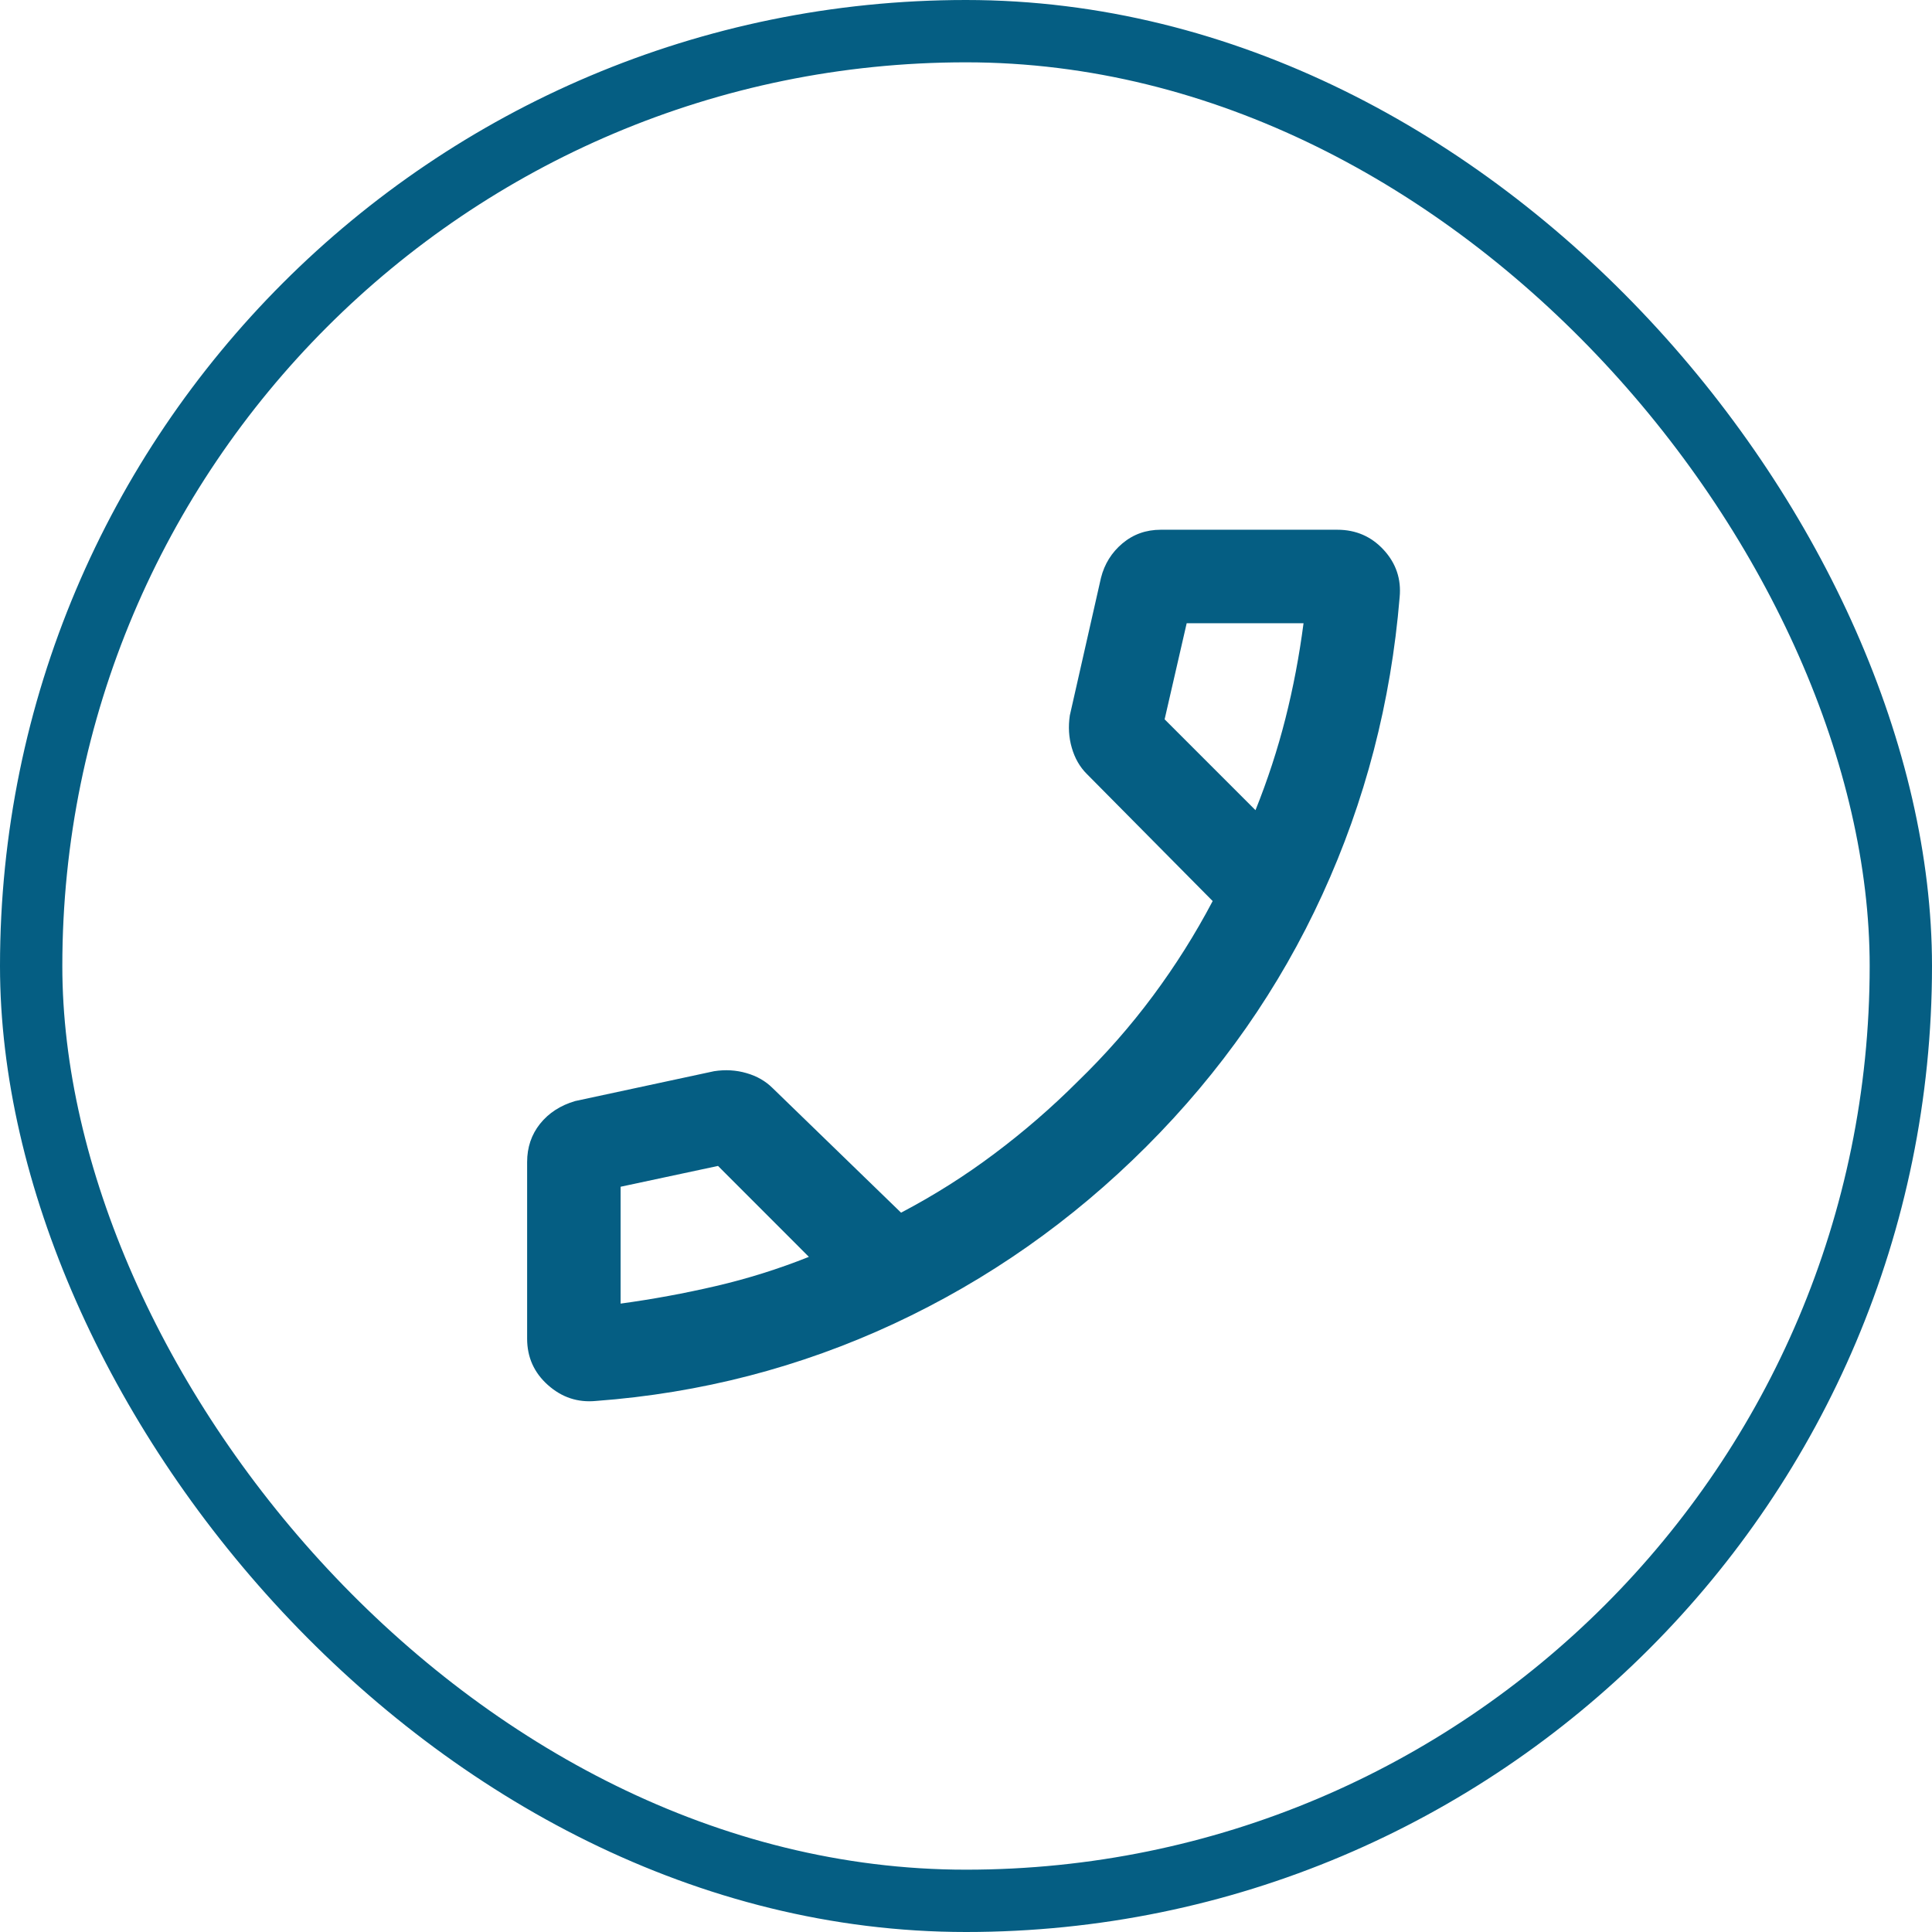 <?xml version="1.0" encoding="UTF-8"?> <svg xmlns="http://www.w3.org/2000/svg" width="31" height="31" viewBox="0 0 31 31" fill="none"><rect x="0.5" y="0.5" width="30" height="30" rx="15" stroke="#055E83"></rect><mask id="mask0_193_360" style="mask-type:alpha" maskUnits="userSpaceOnUse" x="5" y="5" width="21" height="21"><rect x="5.5" y="5.5" width="20" height="20" fill="#D9D9D9"></rect></mask><g mask="url(#mask0_193_360)"><path d="M9.562 22.479C9.271 22.507 9.014 22.422 8.791 22.223C8.569 22.025 8.458 21.777 8.458 21.479V18.646C8.458 18.41 8.527 18.205 8.666 18.031C8.805 17.858 8.993 17.736 9.229 17.667L11.458 17.188C11.639 17.16 11.812 17.17 11.979 17.219C12.146 17.267 12.284 17.347 12.396 17.458L14.458 19.458C14.986 19.181 15.486 18.865 15.958 18.51C16.43 18.156 16.875 17.771 17.292 17.354C17.736 16.924 18.139 16.465 18.5 15.979C18.861 15.493 19.18 14.986 19.458 14.458L17.437 12.417C17.326 12.306 17.246 12.167 17.198 12C17.149 11.833 17.139 11.66 17.166 11.479L17.666 9.271C17.722 9.049 17.837 8.865 18.01 8.719C18.184 8.573 18.389 8.5 18.625 8.5H21.458C21.756 8.5 22.004 8.608 22.202 8.823C22.4 9.038 22.486 9.292 22.458 9.583C22.319 11.264 21.906 12.854 21.218 14.354C20.531 15.854 19.59 17.201 18.395 18.396C17.201 19.59 15.85 20.538 14.343 21.24C12.836 21.941 11.243 22.354 9.562 22.479ZM20.145 13C20.34 12.514 20.5 12.024 20.625 11.531C20.75 11.038 20.847 10.528 20.916 10H19.041L18.687 11.542L20.145 13ZM12.979 20.167L11.521 18.708L9.958 19.042V20.917C10.472 20.847 10.982 20.753 11.489 20.635C11.996 20.517 12.493 20.361 12.979 20.167Z" fill="#055E83"></path></g></svg> 